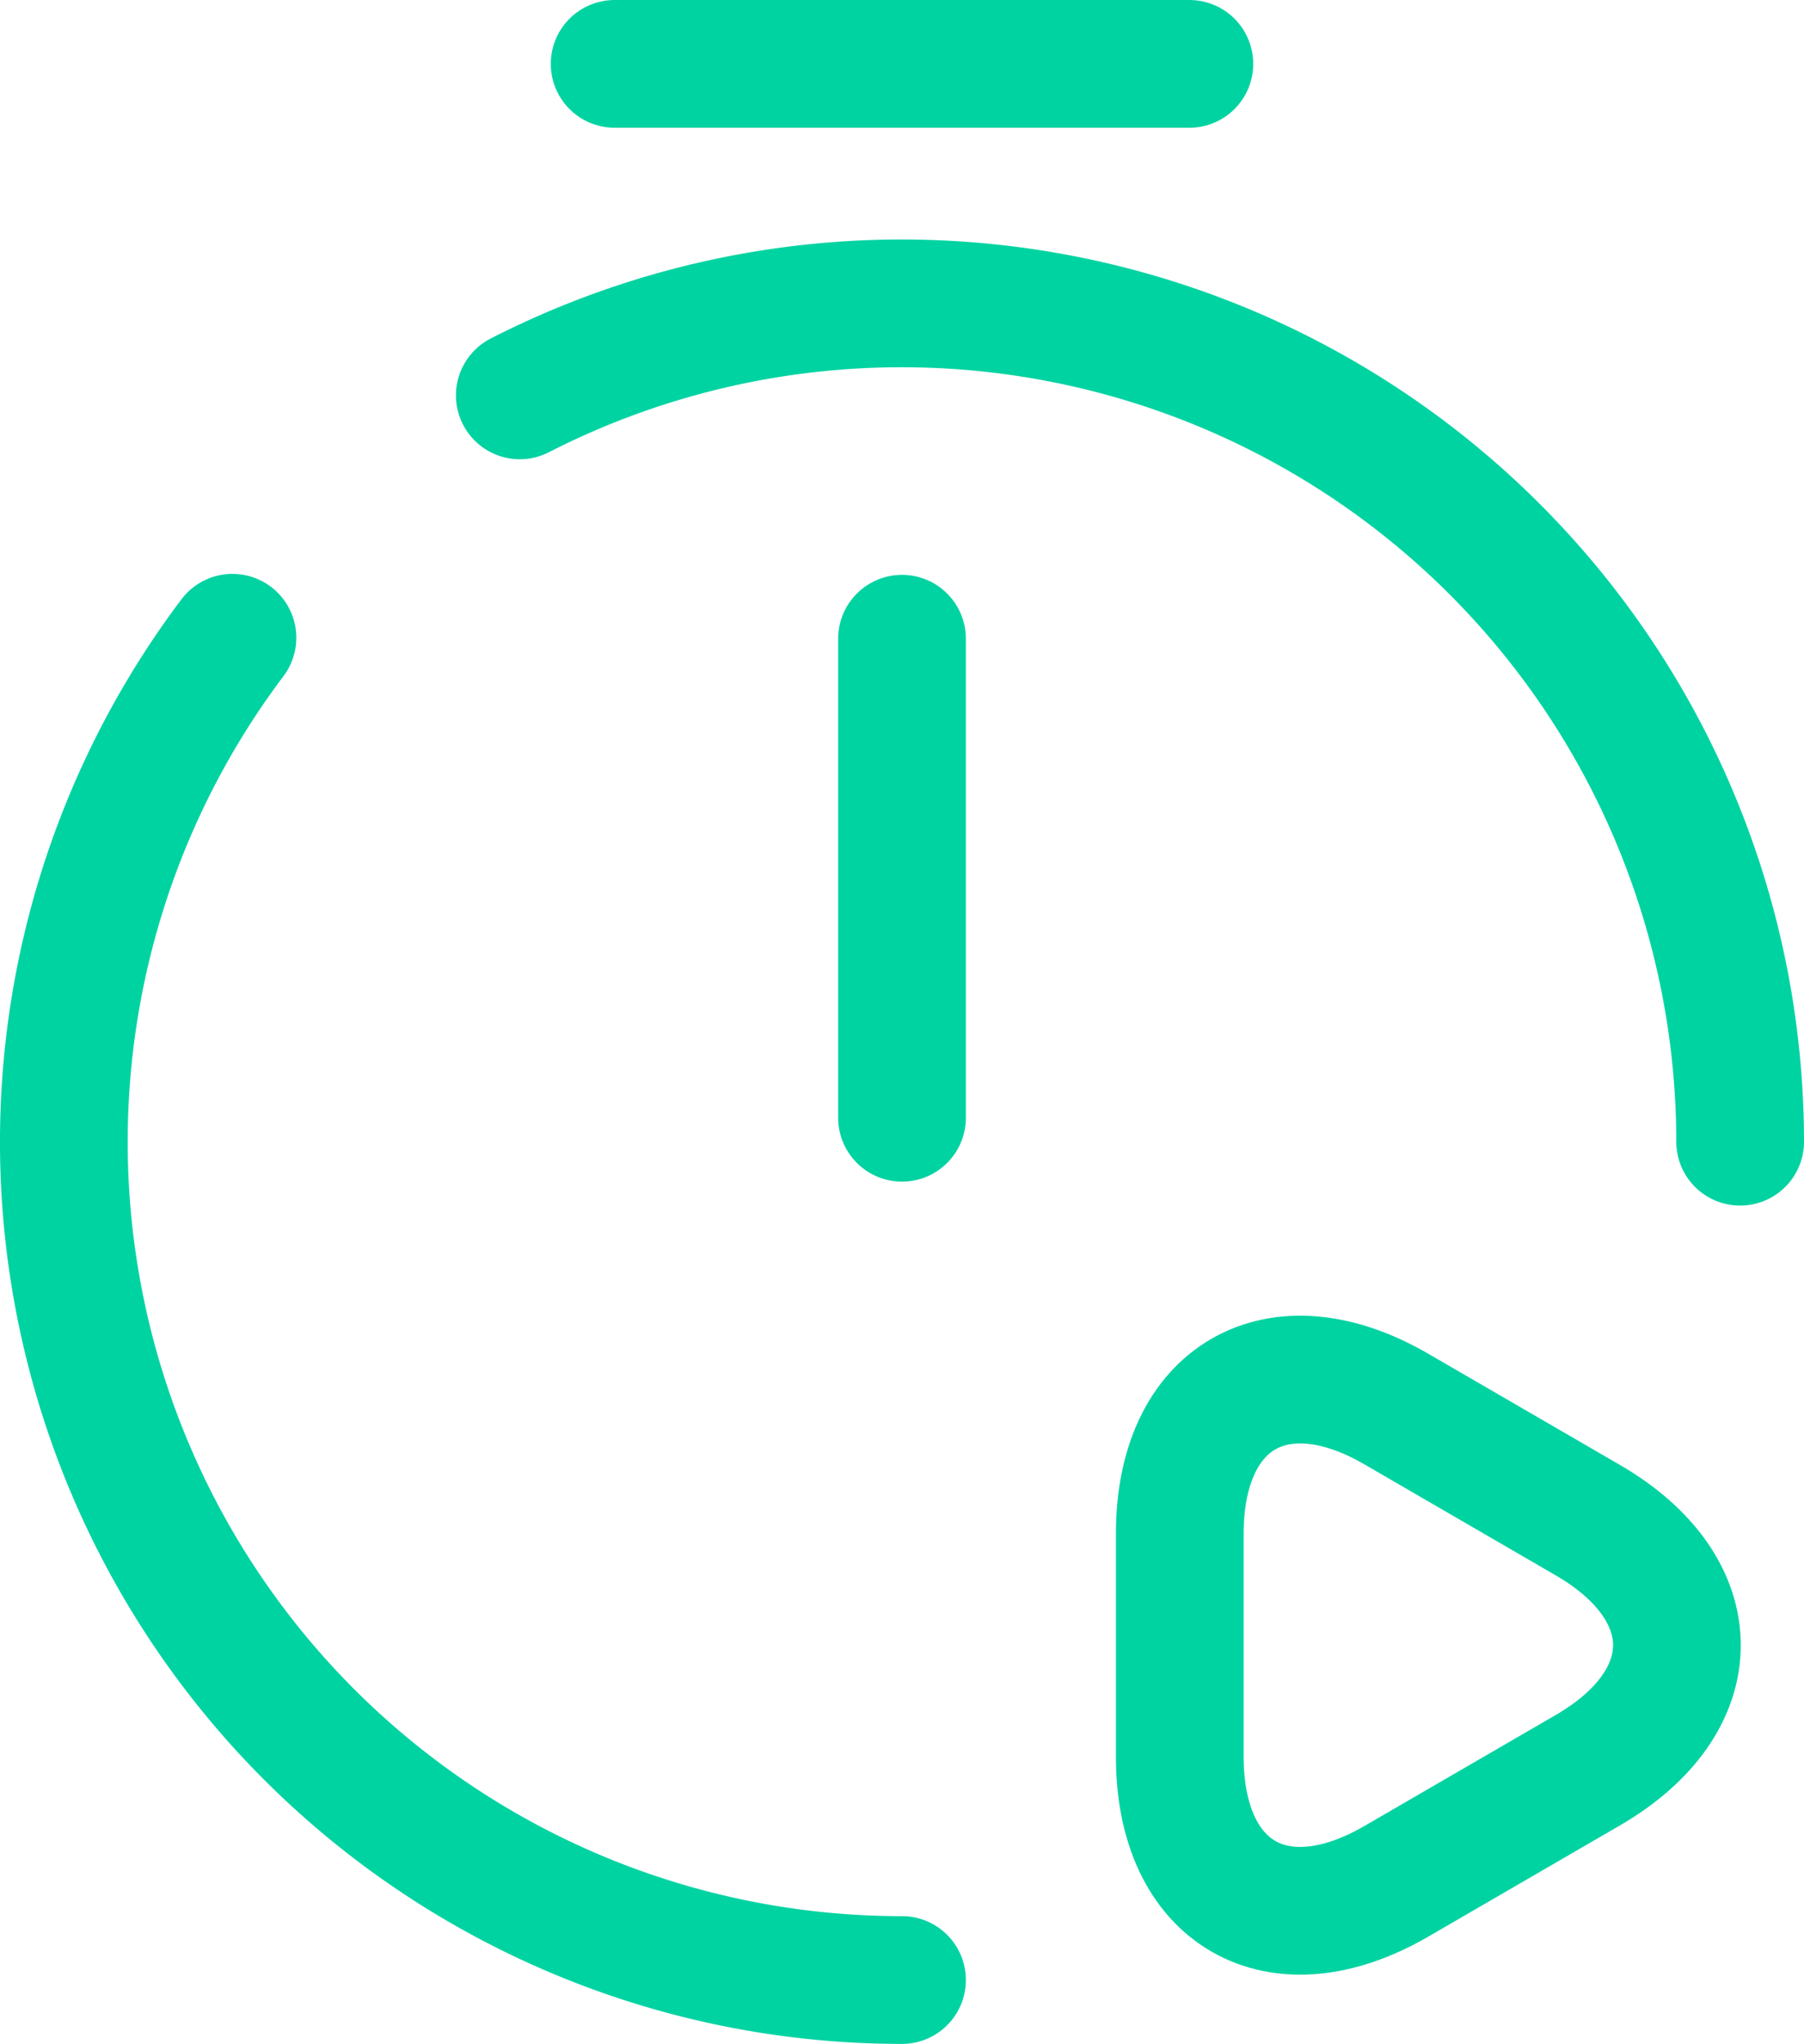 <svg xmlns="http://www.w3.org/2000/svg" width="28.25" height="32" viewBox="0 0 28.25 32">
  <g id="timer-start" transform="translate(-2.25 -1)">
    <g id="Group_436" data-name="Group 436" transform="translate(3.25 2)">
      <path id="Path_4031" data-name="Path 4031" d="M12,8v7.5" transform="translate(1.125 1)" fill="none" stroke="#00d3a2" stroke-linecap="round" stroke-linejoin="round" stroke-width="2"/>
      <path id="Path_4032" data-name="Path 4032" d="M8.01,5.94A13.131,13.131,0,0,1,27.12,17.625" transform="translate(-0.87 -0.75)" fill="none" stroke="#00d3a2" stroke-linecap="round" stroke-linejoin="round" stroke-width="2"/>
      <path id="Path_4033" data-name="Path 4033" d="M16.375,29.005A13.121,13.121,0,0,1,5.89,7.99" transform="translate(-3.25 0.995)" fill="none" stroke="#00d3a2" stroke-linecap="round" stroke-linejoin="round" stroke-width="2"/>
      <path id="Path_4034" data-name="Path 4034" d="M9,2h9" transform="translate(-0.375 -2)" fill="none" stroke="#00d3a2" stroke-linecap="round" stroke-linejoin="round" stroke-miterlimit="10" stroke-width="2"/>
      <path id="Path_4035" data-name="Path 4035" d="M14.9,19.884v-1.74c0-2.145,1.53-3.03,3.39-1.95l1.5.87,1.5.87c1.86,1.08,1.86,2.835,0,3.915l-1.5.87-1.5.87c-1.86,1.08-3.39.195-3.39-1.95Z" transform="translate(2.575 4.866)" fill="none" stroke="#00d3a2" stroke-linecap="round" stroke-linejoin="round" stroke-miterlimit="10" stroke-width="2"/>
    </g>
  </g>
</svg>
